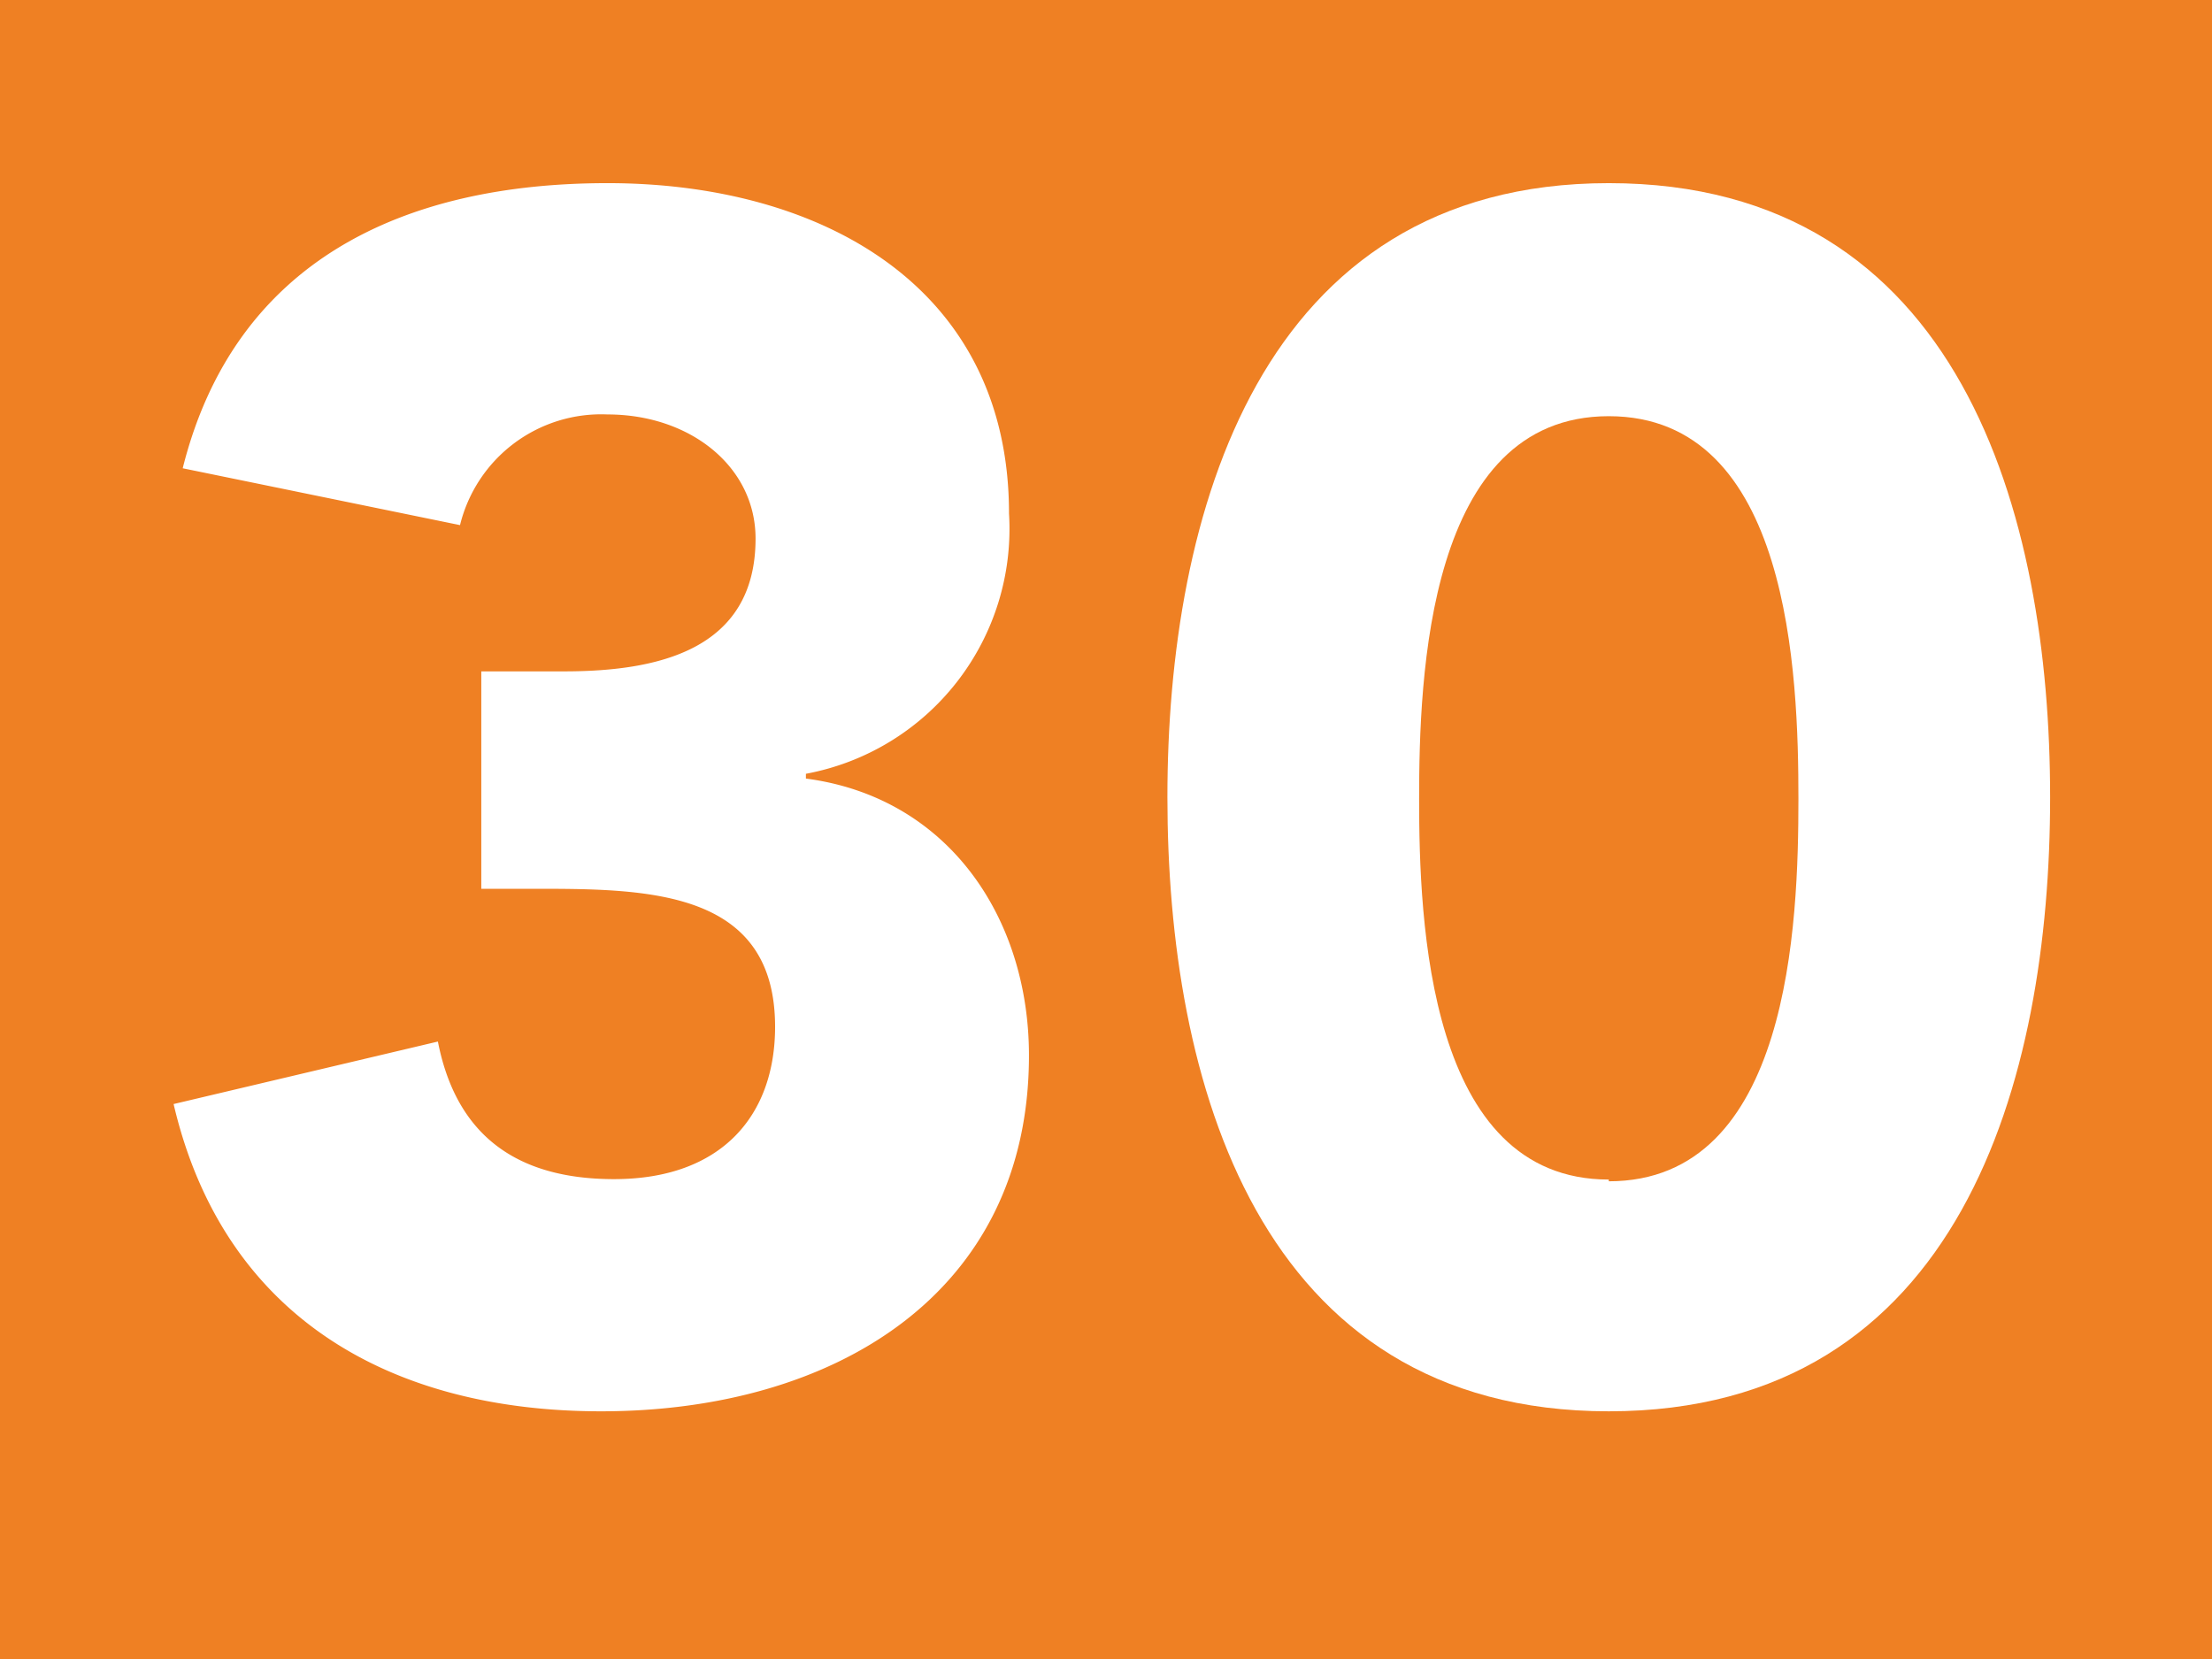 <?xml version="1.0" encoding="UTF-8"?>
<svg viewBox="0 0 50.97 38.23" xmlns="http://www.w3.org/2000/svg">
<rect width="50.97" height="38.23" fill="#ef8023"/>
<path d="M11.09,15.47H13c2.12,0,4.41-.47,4.41-3.06,0-1.66-1.51-2.86-3.41-2.86a3.35,3.35,0,0,0-3.4,2.55L4.21,10.79C5.41,6,9.31,4.22,14,4.22c4.88,0,9.25,2.35,9.25,7.61a5.74,5.74,0,0,1-4.68,6v.11c3.28.43,5.14,3.21,5.14,6.38,0,5.49-4.49,8.2-9.86,8.2C9,32.52,5.15,30.35,4,25.44L10.09,24c.38,1.94,1.58,3.17,4.06,3.17s3.71-1.47,3.71-3.51c0-3.1-2.82-3.18-5.41-3.18H11.09Z" fill="#fff"/>
<path d="M37.07,4.22c8.12,0,10.17,7.65,10.17,14.15S45.19,32.52,37.07,32.52,26.9,24.86,26.9,18.37,29,4.22,37.07,4.22Zm0,23c4.18,0,4.37-5.95,4.37-8.81s-.19-8.82-4.37-8.82-4.37,6-4.37,8.82.2,8.77,4.37,8.77Z" fill="#fff"/>
</svg>
